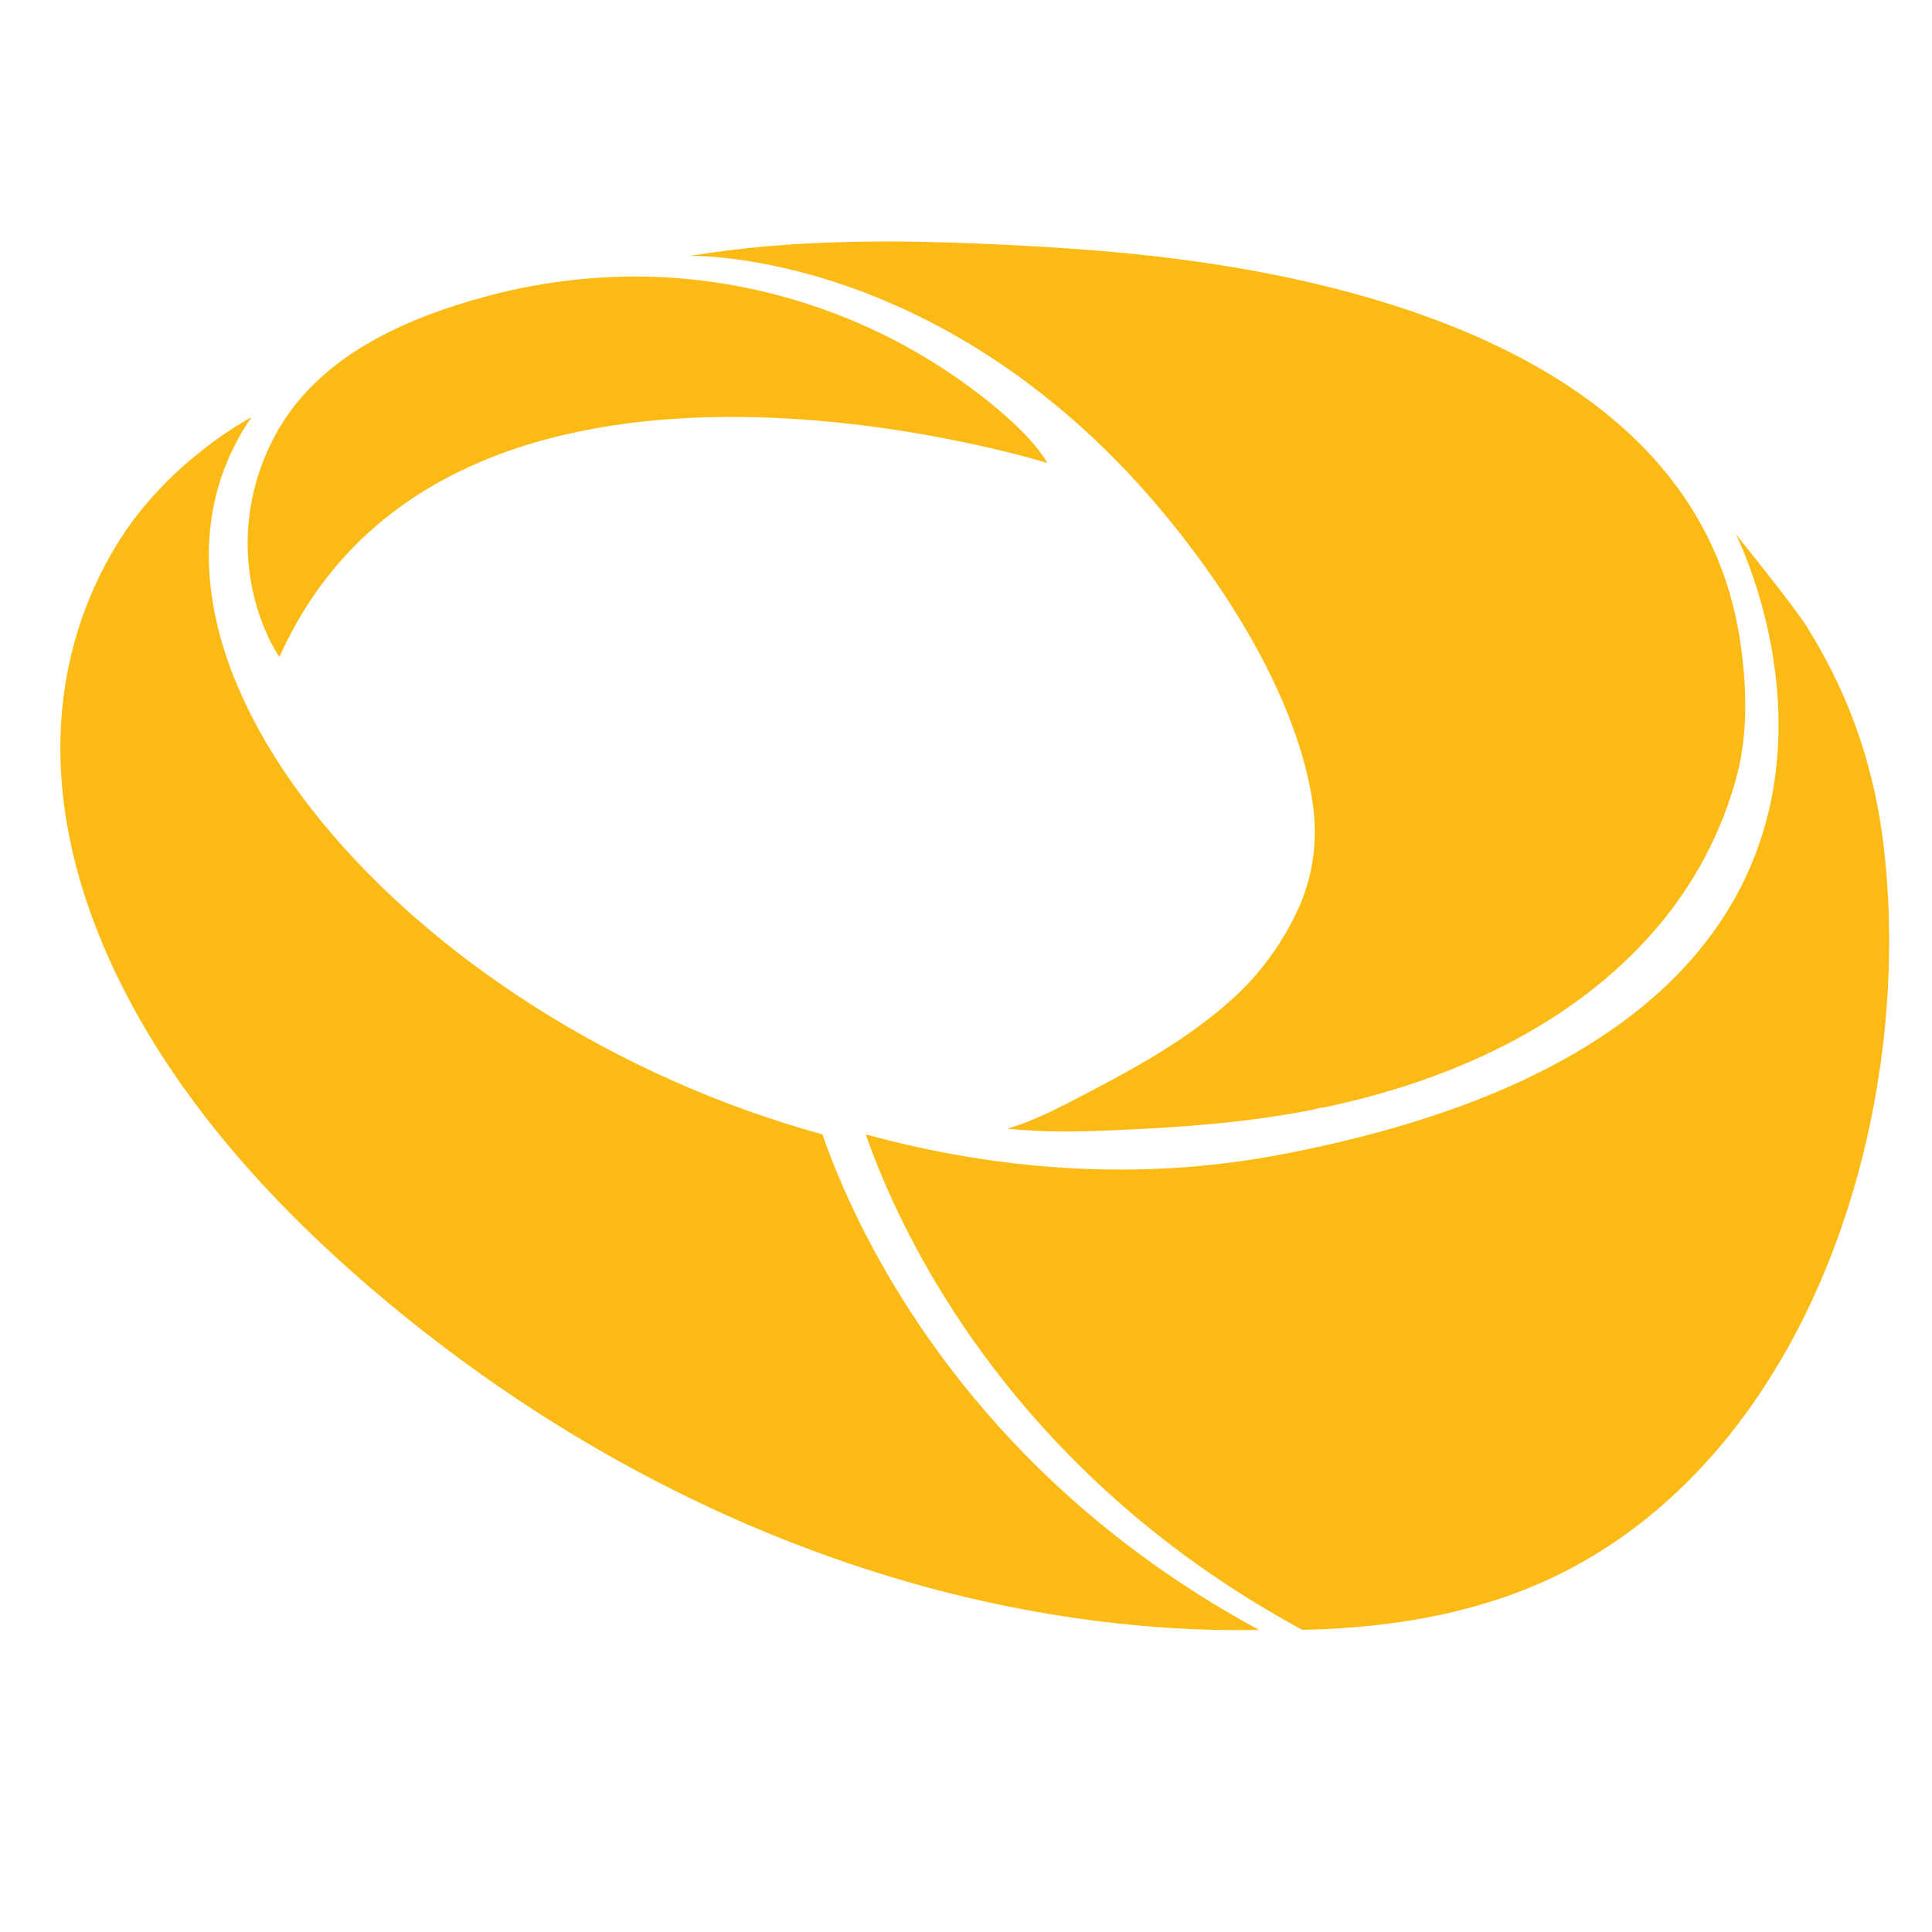 <?xml version="1.0" encoding="UTF-8"?> <svg xmlns="http://www.w3.org/2000/svg" width="32" height="32" viewBox="0 0 32 32" fill="none"><path d="M20.854 26.997C20.741 26.999 20.628 27 20.513 27H20.512C20.459 27 20.405 27 20.352 26.999C19.962 26.996 19.563 26.979 19.167 26.949C14.419 26.595 9.654 24.48 5.75 20.992C3.659 19.123 2.23 17.151 1.503 15.13C0.733 12.989 0.824 10.844 1.932 9.023C2.763 7.657 4.11 6.939 4.164 6.911C4.165 6.91 4.165 6.91 4.165 6.91C4.165 6.911 4.164 6.911 4.164 6.912C1.513 10.771 6.709 16.889 13.622 18.789C13.692 18.991 13.784 19.236 13.902 19.515C14.646 21.276 16.425 24.389 20.28 26.672C20.466 26.782 20.657 26.89 20.854 26.997Z" fill="#FCBA15"></path><path d="M26.043 25.964C24.817 26.619 23.352 26.958 21.572 26.996C21.375 26.89 21.184 26.782 20.998 26.671C17.143 24.389 15.364 21.276 14.62 19.514C14.502 19.236 14.41 18.991 14.34 18.789C16.516 19.387 18.863 19.568 21.188 19.128C32.411 17.006 29.057 9.49 28.769 8.886L28.768 8.885C28.767 8.881 28.765 8.878 28.763 8.875C28.759 8.865 28.755 8.857 28.753 8.853L28.75 8.848C28.78 8.884 29.714 10.039 29.93 10.385C30.54 11.364 31.024 12.524 31.2 14.02C31.707 18.313 30.097 23.794 26.043 25.964Z" fill="#FCBA15"></path><path d="M21.61 17.404C21.327 17.461 21.002 17.584 20.714 17.57C21.012 17.585 18.385 18.41 18.675 18.341C19.064 18.248 18.571 18.603 18.96 18.51C19.738 18.324 20.517 18.138 21.295 17.952C20.923 17.986 20.545 17.955 20.176 18.013C19.957 18.048 19.745 18.112 19.533 18.174C18.479 18.485 18.629 18.387 17.558 18.628L16.691 18.695C16.702 18.685 16.738 18.68 16.755 18.674C17.263 18.511 17.758 18.234 18.229 17.987C19.035 17.563 19.846 17.084 20.51 16.454C20.924 16.061 21.276 15.558 21.51 15.038C21.753 14.497 21.829 13.9 21.744 13.315C21.532 11.836 20.618 10.141 19.34 8.579C15.685 4.116 11.434 4.239 11.434 4.239C12.415 4.075 14.258 4.288 15.492 4.288C16.069 4.288 16.455 4.816 17.2 4.851C18.022 4.89 18.451 5.068 19.107 5.133C20.848 5.307 22.588 5.52 24.678 6.576C27.006 7.751 25.648 8.292 25.972 10.456C26.105 11.35 27.419 11.392 27.248 12.048C26.994 13.025 26.967 12.898 26.303 13.673C25.581 14.516 25.434 14.767 24.446 15.265C23.949 15.515 23.795 16.164 23.268 16.343C22.903 16.468 22.948 16.864 22.572 16.956C22.46 16.984 22.145 17.559 22.041 17.503C21.916 17.437 21.84 17.831 21.875 17.719C21.932 17.541 21.993 17.962 22.047 17.783C22.139 17.48 22.232 17.179 22.324 16.877C22.491 16.331 22.659 15.784 22.828 15.239C23.099 14.364 23.372 13.491 23.649 12.618C23.962 11.634 24.272 10.646 24.622 9.674C24.685 9.5 24.738 9.252 24.86 9.11C24.881 9.378 24.735 9.711 24.665 9.965C24.478 10.635 24.273 11.3 24.059 11.963C23.799 12.768 23.525 13.569 23.228 14.362C22.967 15.059 22.694 15.756 22.358 16.421C22.209 16.717 21.983 17.279 21.634 17.398C21.626 17.401 21.618 17.403 21.61 17.404L21.61 17.404Z" fill="#FCBA15"></path><path d="M28.823 10.622C28.135 6.012 22.676 4.597 18.773 4.206C18.048 4.134 17.321 4.086 16.594 4.052C14.871 3.97 13.134 3.955 11.434 4.239C14.977 4.105 17.465 5.897 19.587 8.366C20.732 9.698 21.81 11.484 22.067 13.268C22.276 14.712 21.614 15.969 20.47 16.826C19.972 17.199 19.417 17.485 18.866 17.77C18.293 18.066 17.715 18.364 17.101 18.57C16.966 18.615 16.828 18.653 16.691 18.695C16.686 18.694 16.774 18.703 16.804 18.705C16.848 18.709 16.892 18.713 16.937 18.716C17.022 18.722 17.108 18.727 17.193 18.731C17.696 18.755 18.198 18.733 18.7 18.709C19.187 18.687 19.674 18.655 20.159 18.608C20.455 18.579 20.75 18.544 21.044 18.5C21.191 18.479 21.338 18.455 21.484 18.429C21.557 18.416 21.63 18.403 21.703 18.389C21.772 18.375 21.853 18.344 21.922 18.344C23.996 17.91 26.043 17.001 27.436 15.375C28.065 14.641 28.529 13.765 28.773 12.828C28.956 12.131 28.93 11.336 28.823 10.622V10.622Z" fill="#FCBA15"></path><path d="M17.348 7.669C17.272 7.646 7.452 4.587 4.628 10.881C4.628 10.881 4.181 10.263 4.11 9.253C4.058 8.5 4.242 7.741 4.625 7.091C4.955 6.533 5.424 6.104 5.961 5.768C6.613 5.362 7.365 5.093 8.092 4.899C9.056 4.643 10.063 4.538 11.059 4.596C12.546 4.685 14.005 5.136 15.286 5.897C15.678 6.131 16.053 6.392 16.408 6.679C16.819 7.012 17.16 7.351 17.348 7.669Z" fill="#FCBA15"></path></svg> 
